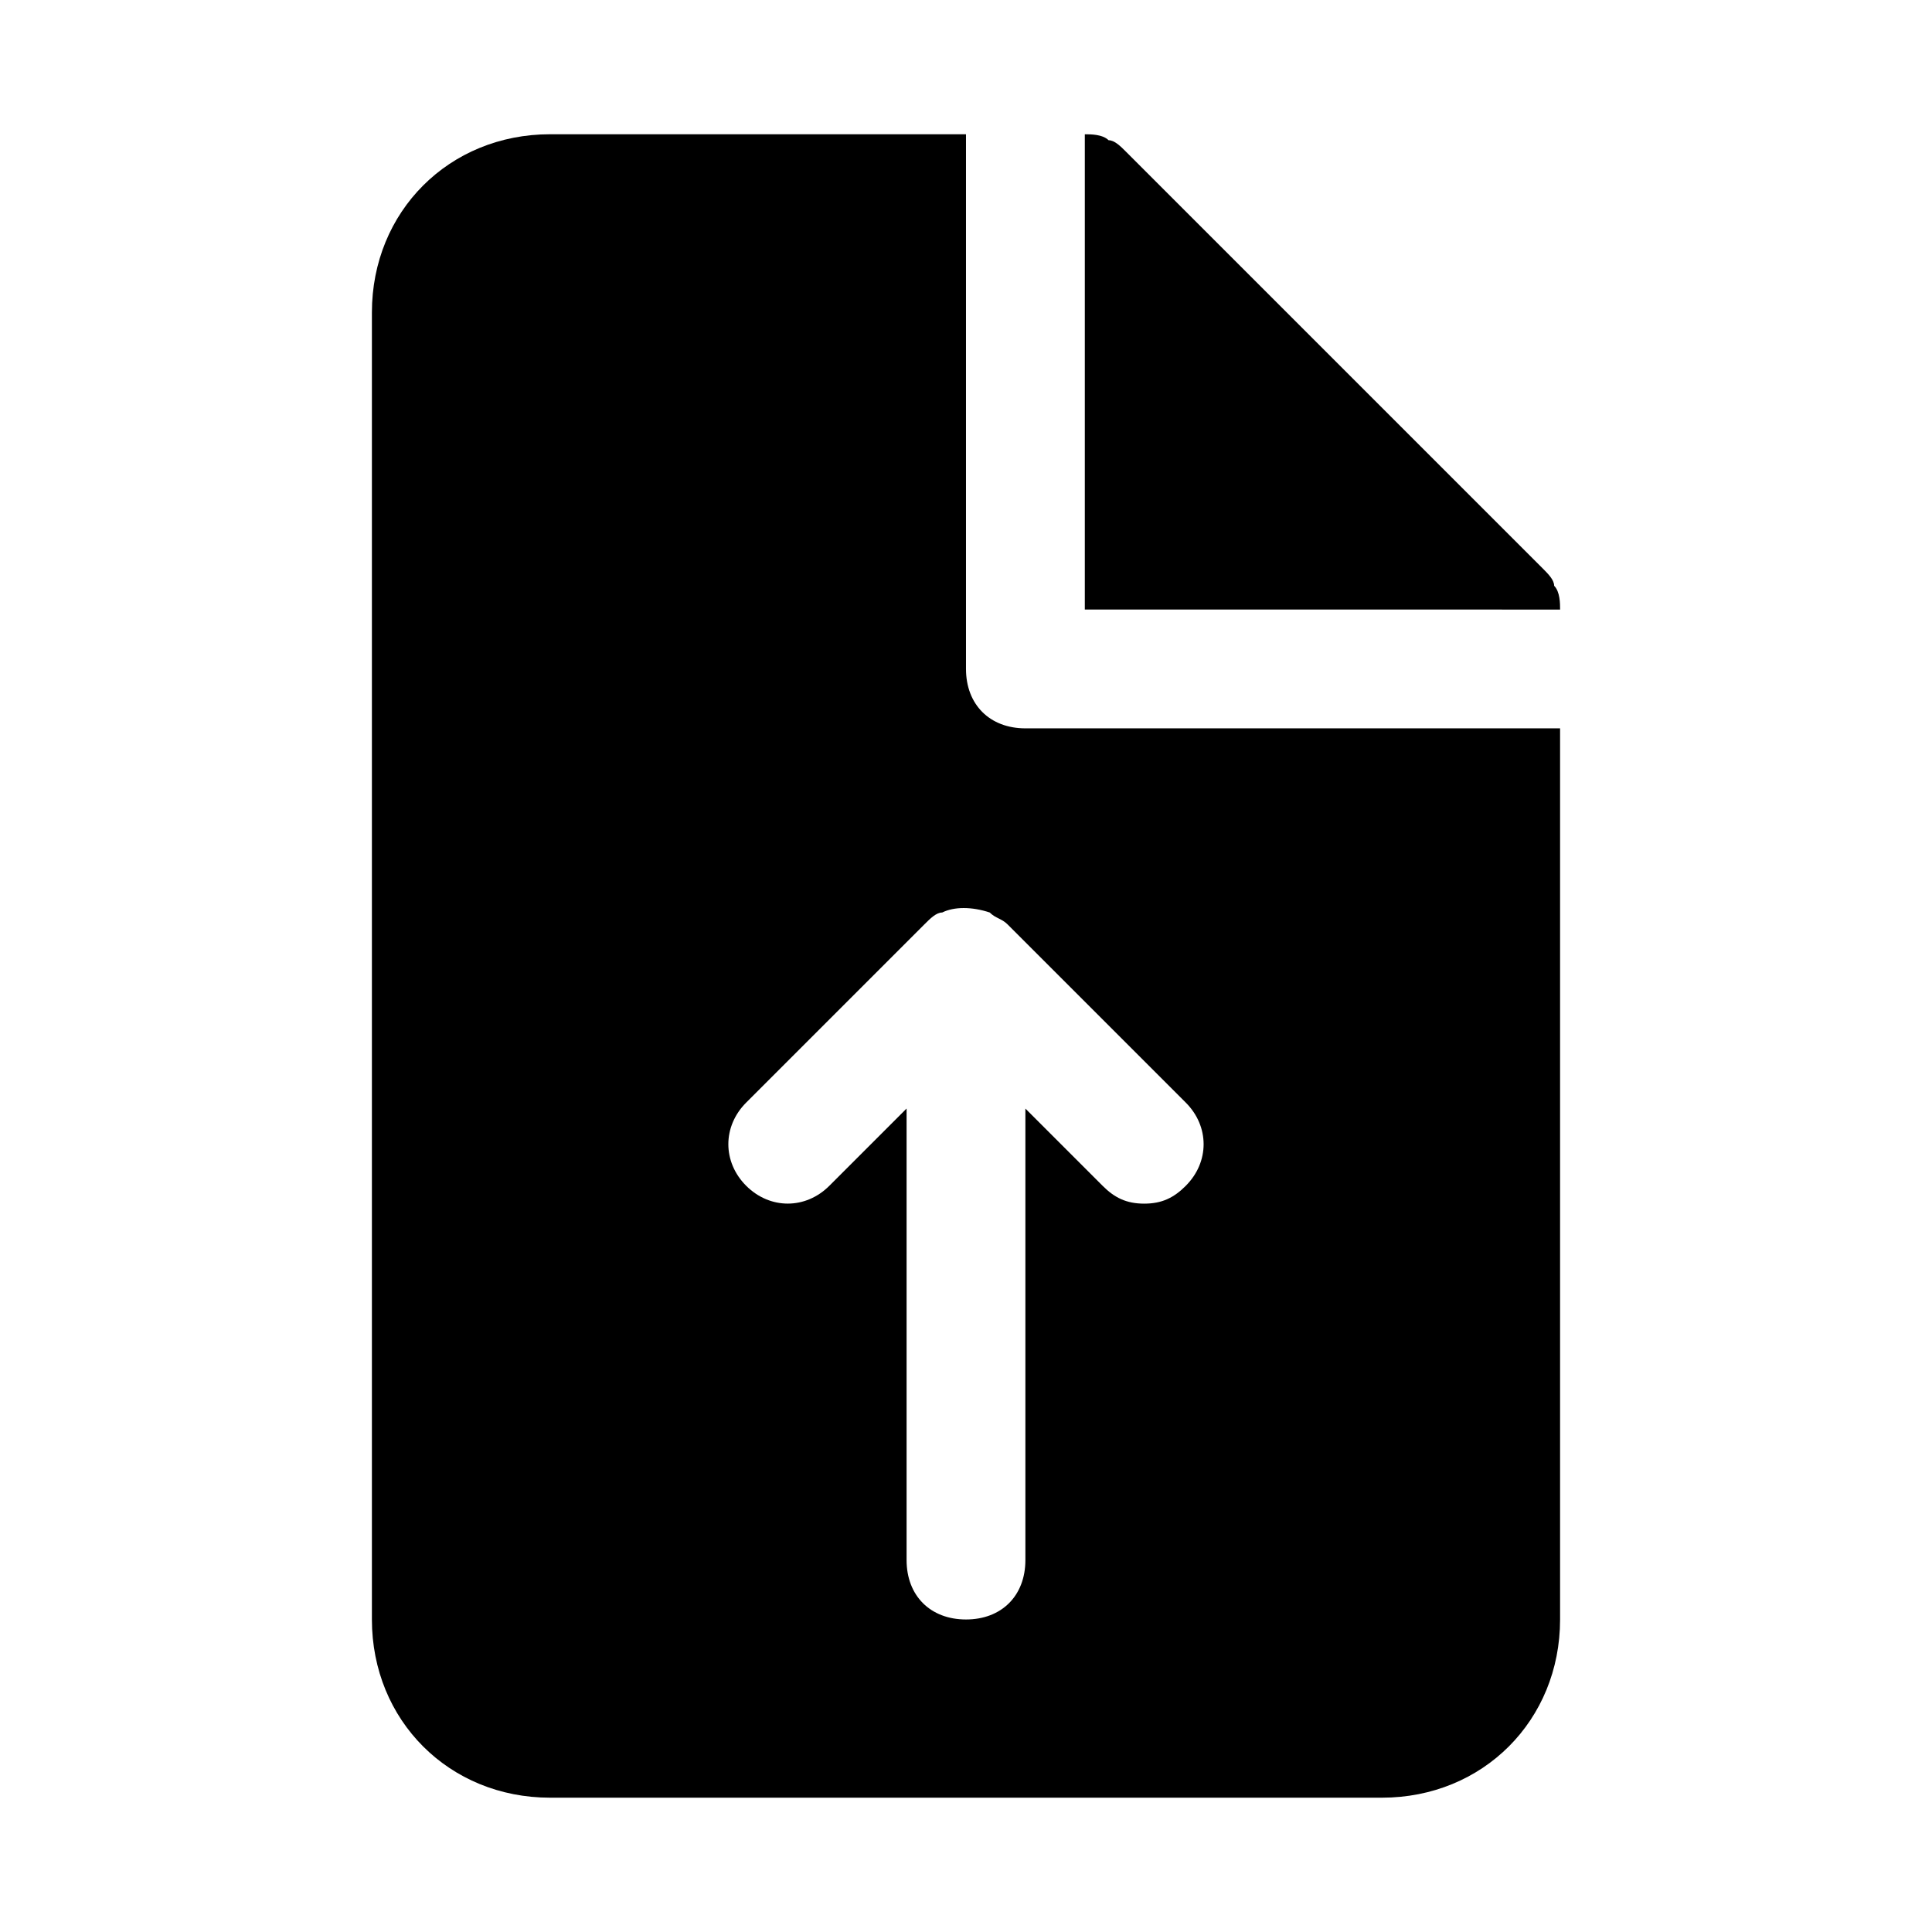 <?xml version="1.0" encoding="UTF-8"?>
<!-- Uploaded to: SVG Repo, www.svgrepo.com, Generator: SVG Repo Mixer Tools -->
<svg fill="#000000" width="800px" height="800px" version="1.1" viewBox="144 144 512 512" xmlns="http://www.w3.org/2000/svg">
 <g>
  <path d="m415.74 337.02c-9.445 0-15.742-6.297-15.742-15.742v-141.7h-110.21c-26.766 0-47.23 20.469-47.23 47.23v346.37c0 26.766 20.469 47.23 47.23 47.23h220.42c26.766 0 47.23-20.469 47.23-47.23v-236.16zm42.508 121.23c-3.148 3.148-6.297 4.727-11.02 4.727-4.723 0-7.871-1.574-11.02-4.723l-20.469-20.469v119.65c0 9.445-6.297 15.742-15.742 15.742s-15.742-6.297-15.742-15.742v-119.66l-20.469 20.469c-6.297 6.297-15.742 6.297-22.043 0-6.297-6.297-6.297-15.742 0-22.043l47.23-47.23c1.574-1.574 3.148-3.148 4.723-3.148 3.148-1.574 7.871-1.574 12.594 0 1.574 1.574 3.148 1.574 4.723 3.148l47.23 47.23c6.305 6.301 6.305 15.746 0.004 22.043z"/>
  <path d="m557.44 305.54c0-1.574 0-4.723-1.574-6.297 0-1.574-1.574-3.148-3.148-4.723l-110.21-110.21c-1.574-1.574-3.148-3.148-4.723-3.148-1.574-1.578-4.723-1.578-6.297-1.578v125.95z"/>
 </g>
</svg>
